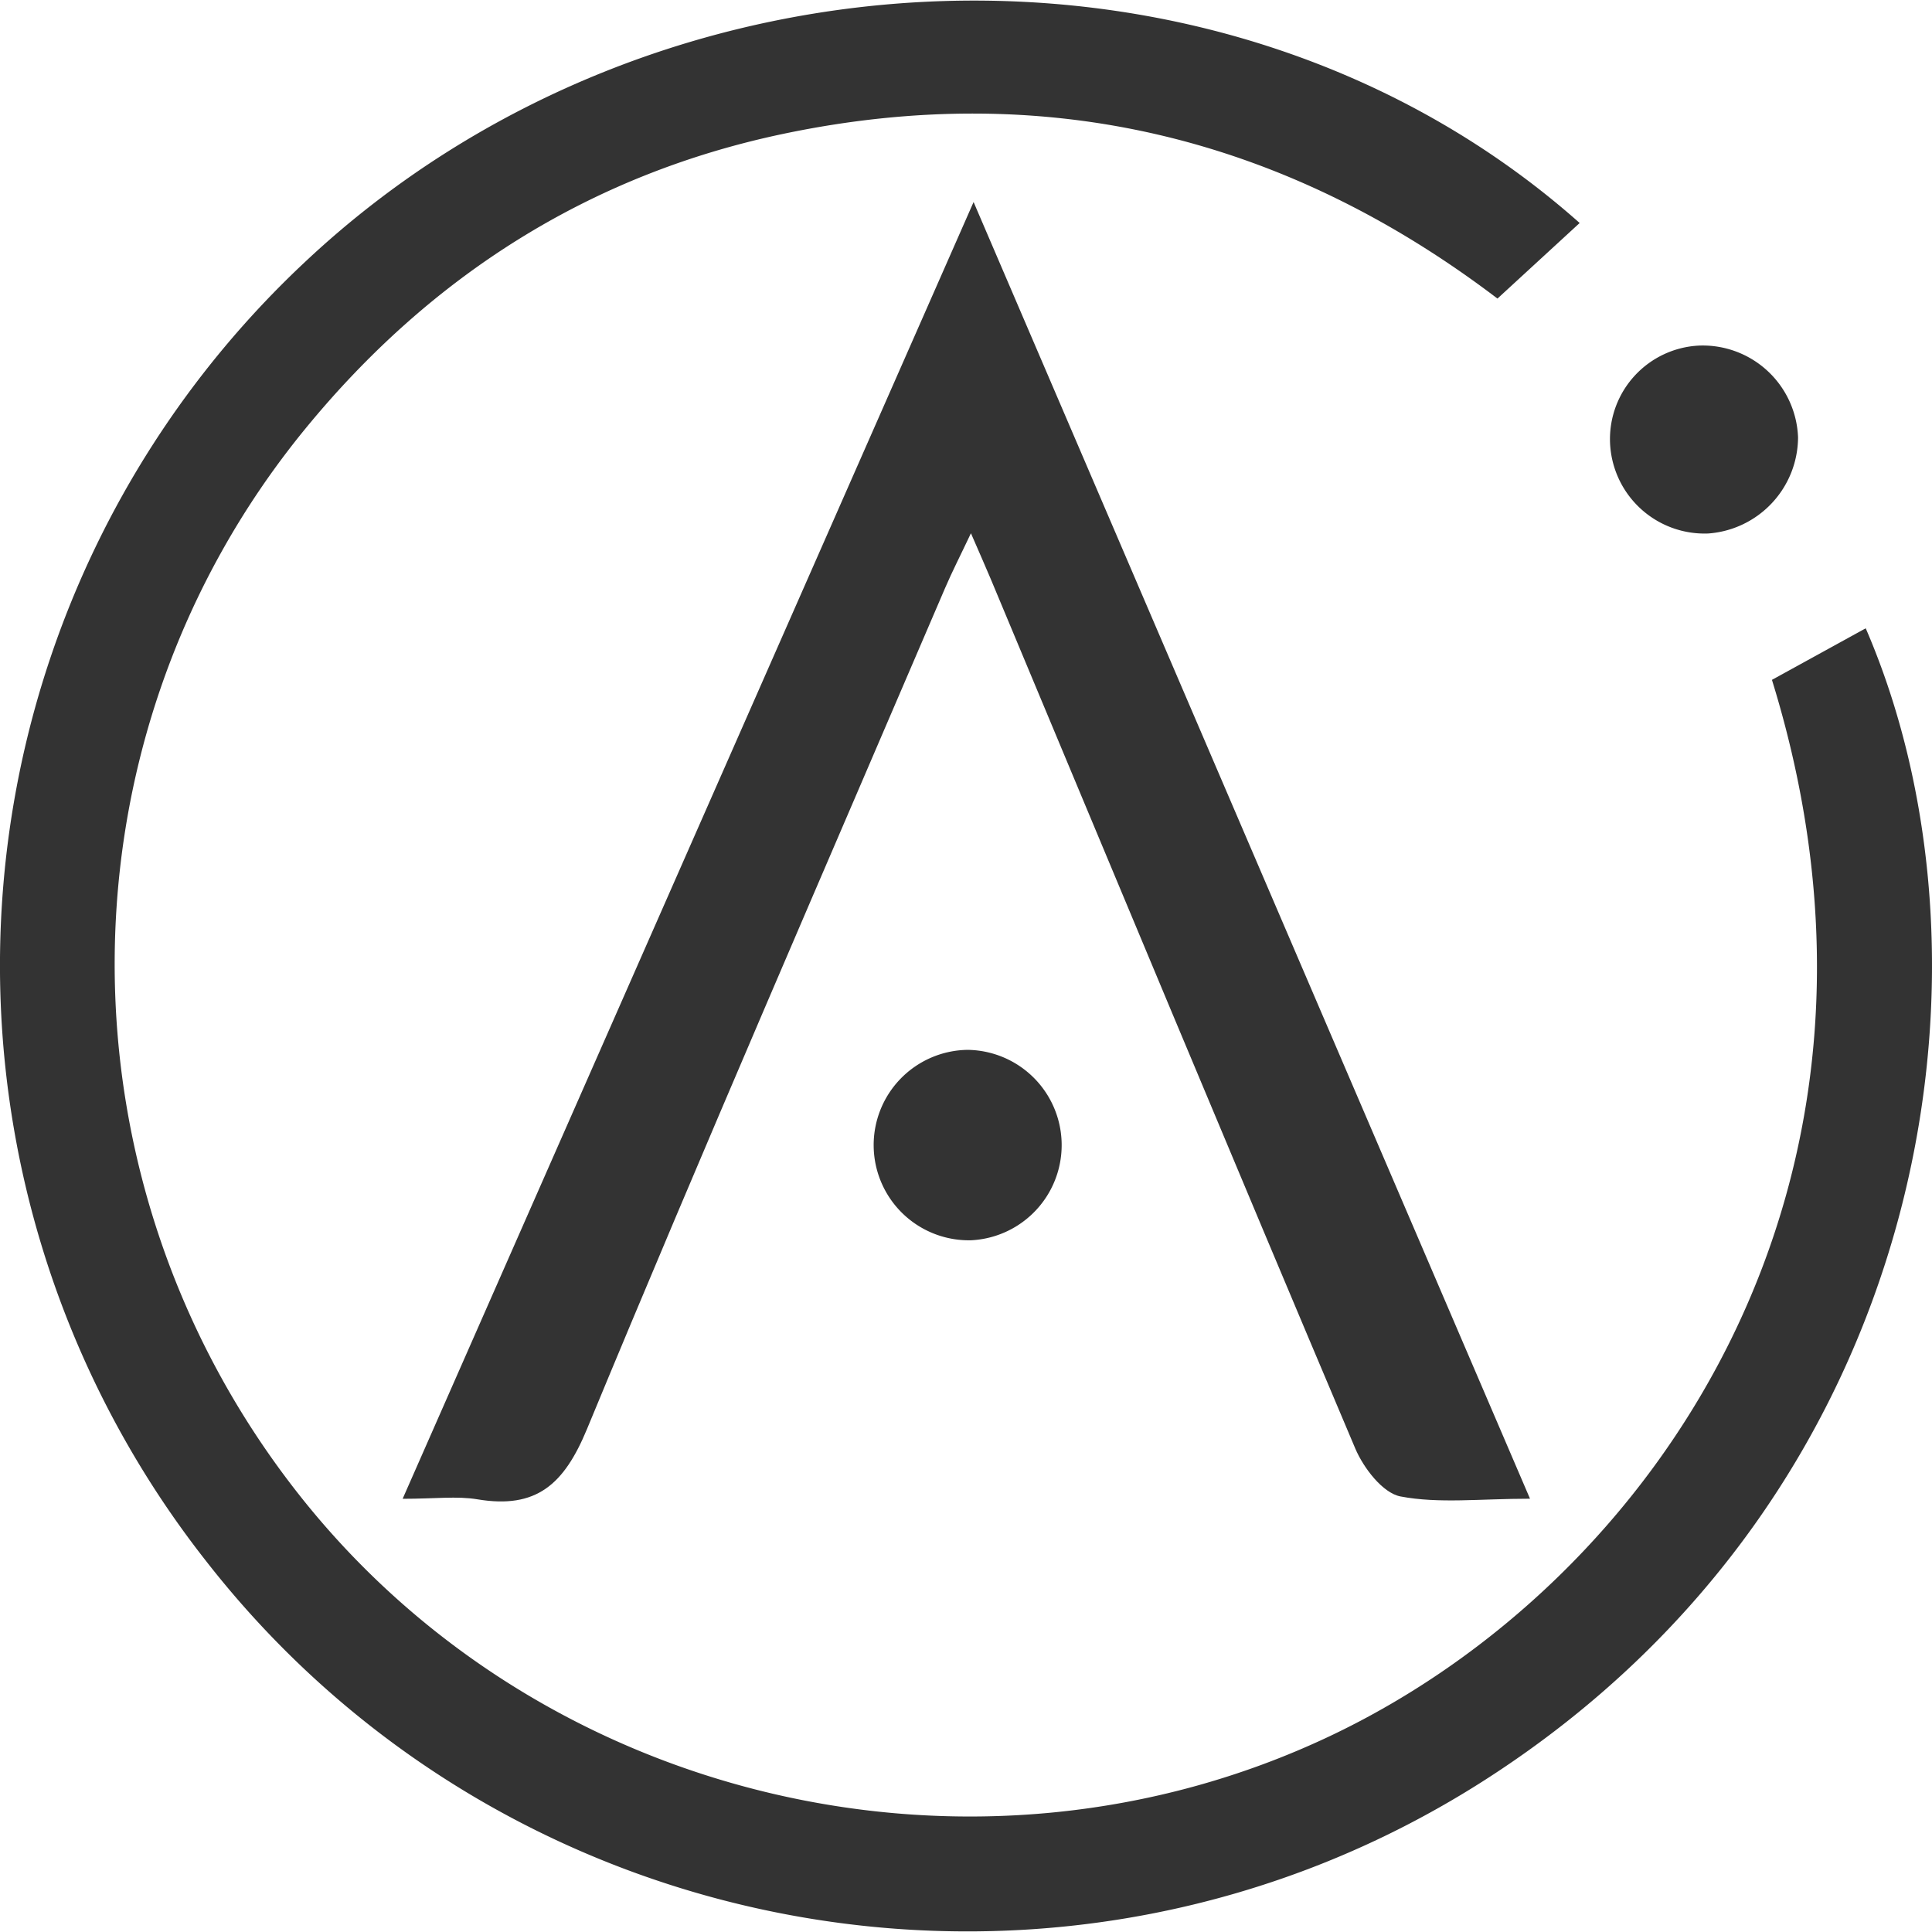 <svg xmlns="http://www.w3.org/2000/svg" xmlns:xlink="http://www.w3.org/1999/xlink" width="250" height="250" viewBox="0 0 250 250">
  <defs>
    <clipPath id="clip-path">
      <rect id="Rechteck_87" data-name="Rechteck 87" width="250" height="249.848" fill="#333"/>
    </clipPath>
    <clipPath id="clip-Aimondo">
      <rect width="250" height="250"/>
    </clipPath>
  </defs>
  <g id="Aimondo" clip-path="url(#clip-Aimondo)">
    <g id="Gruppe_69" data-name="Gruppe 69" transform="translate(0 0.076)">
      <g id="Gruppe_39" data-name="Gruppe 39" clip-path="url(#clip-path)">
        <path id="Pfad_348" data-name="Pfad 348" d="M204.408,28.78l-10.636,9.779c-27.584-20.971-58.532-28.439-92.437-21.31-25.065,5.271-45.7,18.419-61.9,38.244-32.576,39.869-32.786,97.3-.67,137.93,31.487,39.838,87.6,52.774,133.251,31.187,42.219-19.965,77.406-71.674,57.272-136.712l12.136-6.673c18.873,43.659,8.372,112.082-49.292,149.036-54.09,34.662-126.179,22.189-165.574-28.477A124.7,124.7,0,0,1,39.548,33.748c45.685-42.859,119.4-45.313,164.86-4.968" transform="translate(0 0)" fill="#333"/>
        <path id="Pfad_349" data-name="Pfad 349" d="M180.612,185.168c-6.477,0-11.767.657-16.751-.292-2.3-.438-4.786-3.681-5.858-6.214-15.854-37.449-31.484-74.993-47.17-112.513-.672-1.6-1.38-3.192-2.559-5.91-1.383,2.922-2.439,4.98-3.348,7.1C89.4,103.577,73.667,139.726,58.595,176.149c-2.968,7.172-6.542,10.373-14.175,9.1-2.658-.444-5.452-.07-9.683-.07l73.88-167.8,72,167.788" transform="translate(17.364 8.688)" fill="#333"/>
        <path id="Pfad_350" data-name="Pfad 350" d="M87.54,90.524a12.328,12.328,0,0,1,.477,24.639,12.322,12.322,0,1,1-.477-24.639" transform="translate(37.664 45.251)" fill="#333"/>
        <path id="Pfad_351" data-name="Pfad 351" d="M163.234,41.684a12.53,12.53,0,0,1-11.629,12.4A12.245,12.245,0,0,1,138.9,42.12a12.114,12.114,0,0,1,11.528-12.352,12.345,12.345,0,0,1,12.808,11.915" transform="translate(69.432 14.874)" fill="#333"/>
      </g>
    </g>
  </g>
</svg>

